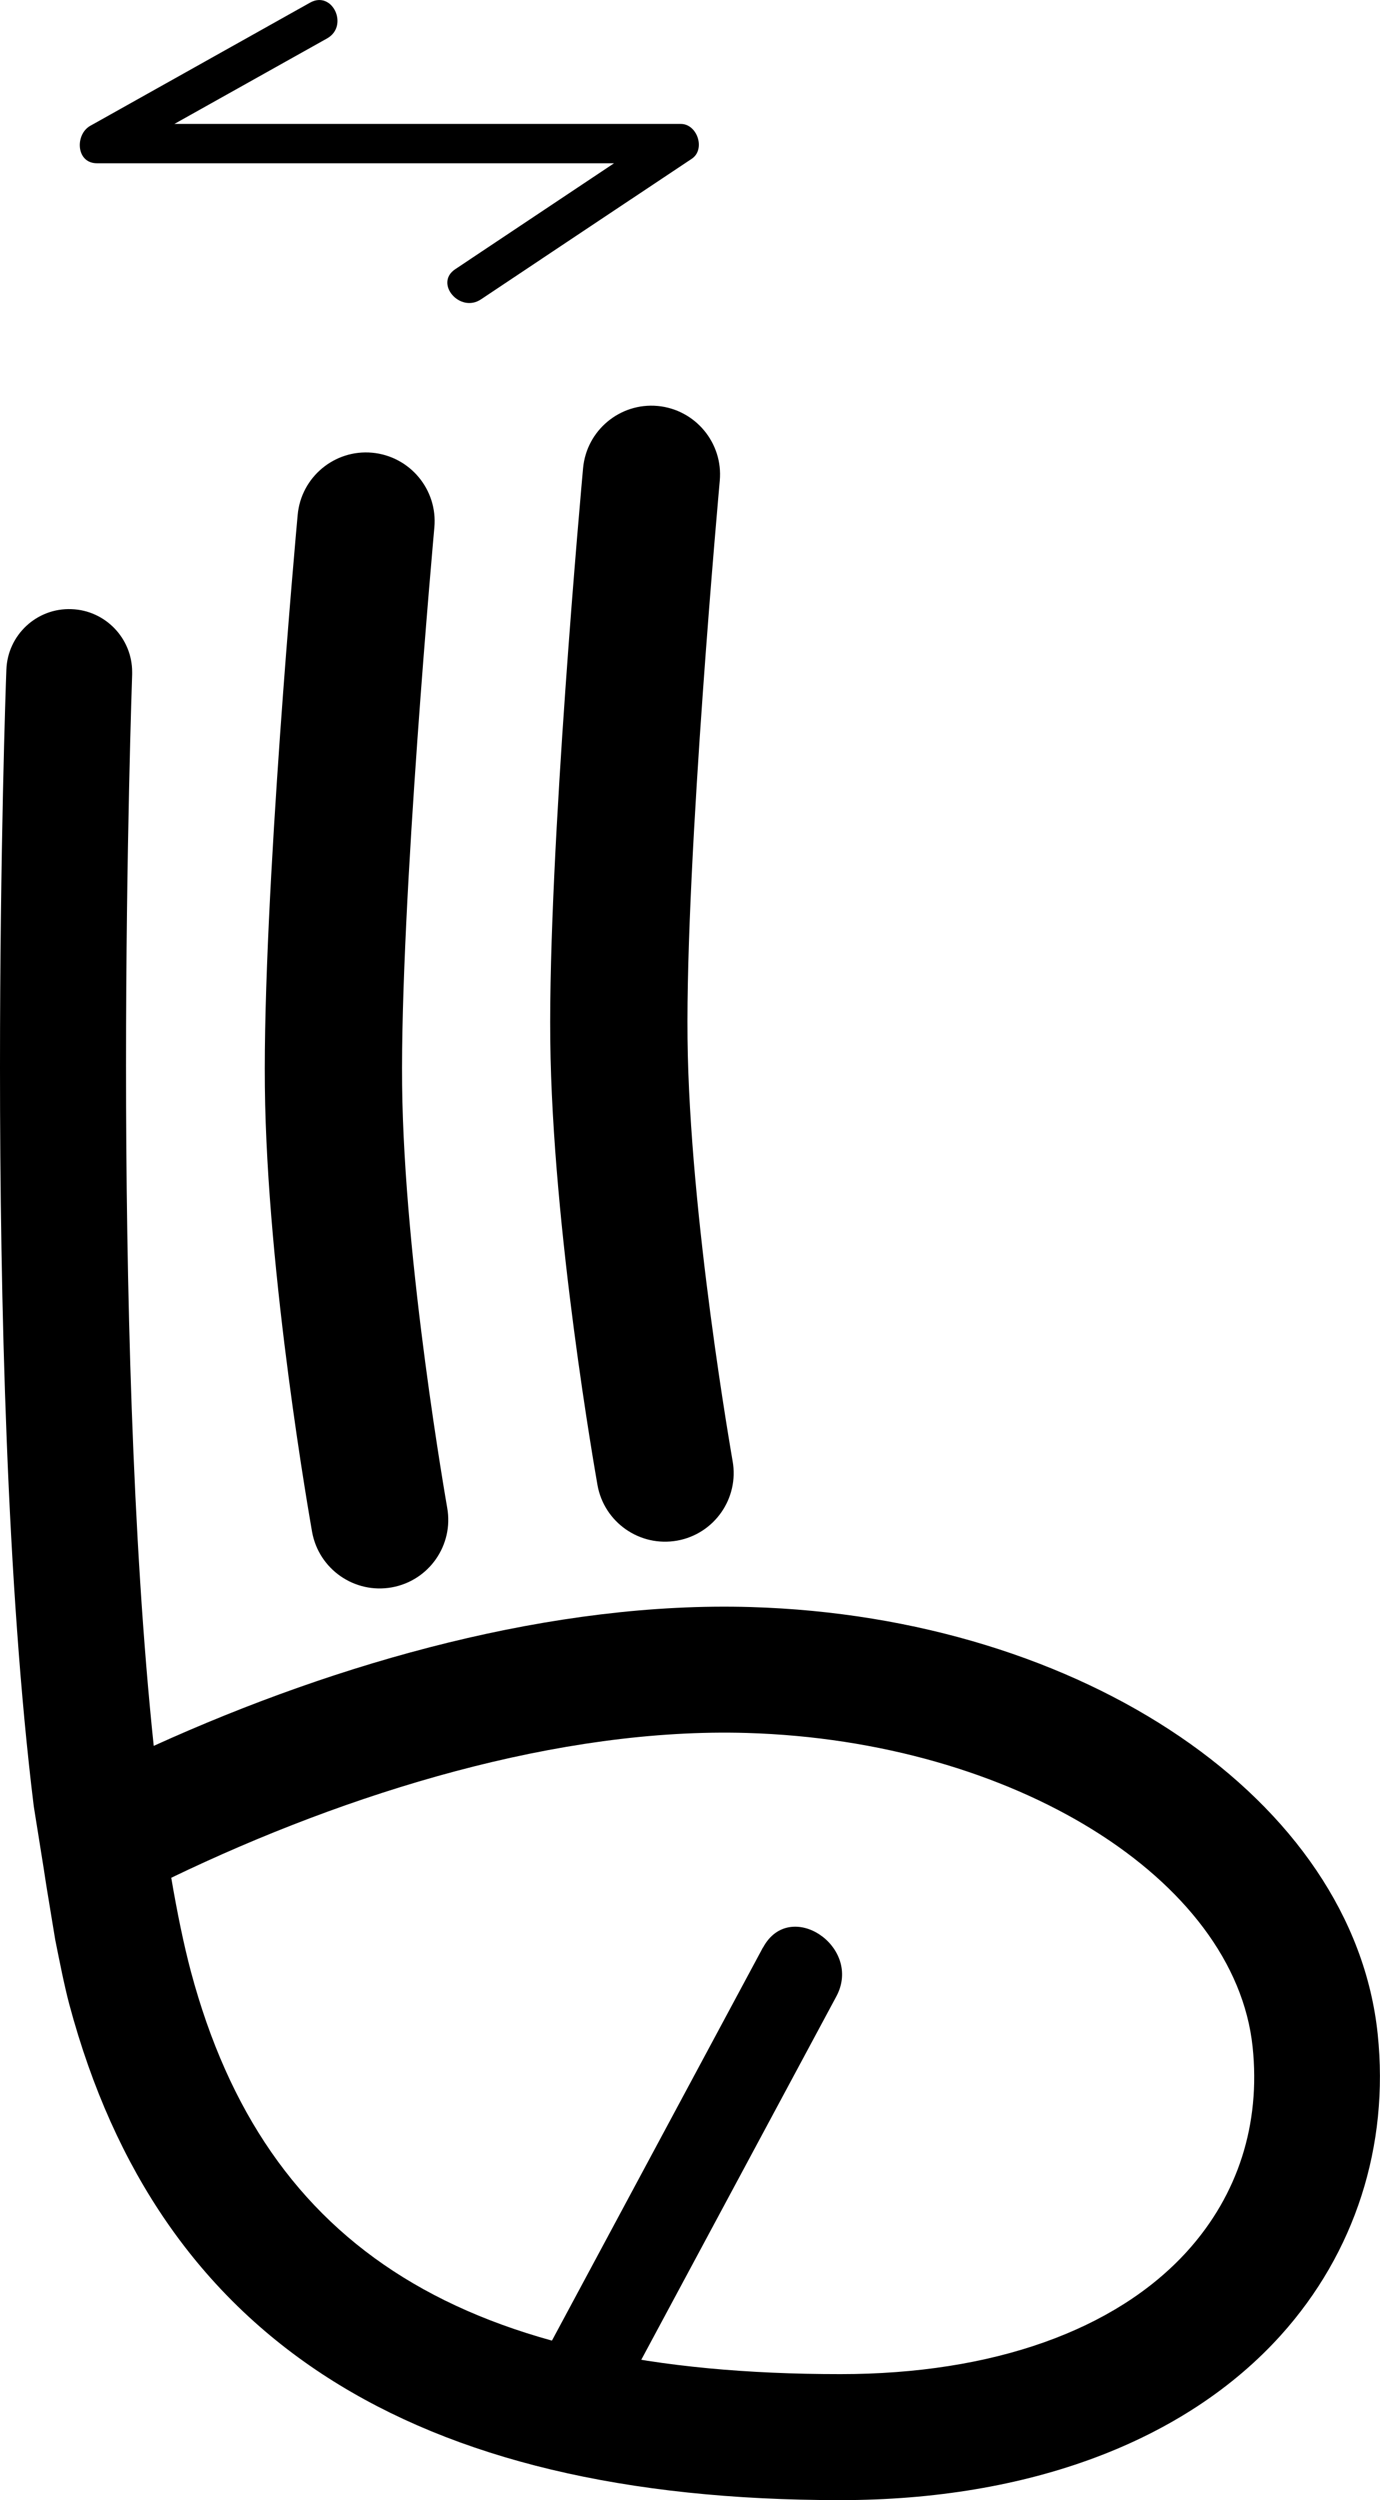 <?xml version="1.0" encoding="UTF-8" standalone="no"?>
<!-- Created with Inkscape (http://www.inkscape.org/) -->

<svg
   width="65.515"
   height="118.637"
   viewBox="0 0 17.334 31.389"
   version="1.1"
   id="svg1615"
   xmlns="http://www.w3.org/2000/svg"
   xmlns:svg="http://www.w3.org/2000/svg">
  <defs
     id="defs1612" />
  <path
     d="M 3.895,0.033 C 2.975,0.548 2.055,1.063 1.135,1.579 0.94,1.687 0.953,2.05 1.218,2.05 H 8.506 C 8.46,1.904 8.414,1.759 8.368,1.613 7.485,2.202 6.602,2.791 5.718,3.38 5.452,3.557 5.776,3.935 6.041,3.759 6.923,3.17 7.807,2.581 8.69,1.993 8.865,1.875 8.759,1.556 8.552,1.556 H 1.266 c 0.027,0.157 0.055,0.315 0.083,0.471 C 2.268,1.512 3.188,0.997 4.109,0.482 4.386,0.326 4.176,-0.124 3.895,0.033"
     style="fill:#000000;fill-opacity:1;fill-rule:nonzero;stroke:none;stroke-width:0.353"
     id="path31059" />
  <path
     d="m 9.583,24.452 c -0.918,1.709 -1.834,3.416 -2.752,5.125 -0.335,0.623 0.585,1.241 0.922,0.613 0.918,-1.708 1.834,-3.416 2.752,-5.124 0.335,-0.624 -0.584,-1.241 -0.921,-0.613"
     style="fill:#000000;fill-opacity:1;fill-rule:nonzero;stroke:none;stroke-width:0.353"
     id="path31061" />
  <path
     d="m 0.898,7.648 c 0.426,0.015 0.762,0.367 0.762,0.789 v 0.03 c -0.001,0.049 -0.077,2.161 -0.077,4.917 0,2.678 0.075,5.948 0.348,8.536 2.341,-1.063 5.037,-1.816 7.498,-1.743 4.185,0.124 7.57,2.429 7.876,5.361 0.147,1.405 -0.285,2.747 -1.215,3.78 -1.204,1.336 -3.169,2.072 -5.535,2.072 -5.393,0 -8.561,-2.035 -9.684,-6.222 C 0.806,24.922 0.75,24.635 0.693,24.351 c -0.234,-1.423 0,0 -0.269,-1.673 C 0.084,19.911 0,16.299 0,13.398 0,10.696 0.072,8.612 0.08,8.409 0.095,7.973 0.461,7.631 0.898,7.648 M 14.917,28.26 c 0.635,-0.705 0.918,-1.591 0.817,-2.56 -0.221,-2.111 -3.01,-3.843 -6.351,-3.942 -2.35,-0.07 -5.002,0.744 -7.232,1.818 0.074,0.434 0.156,0.836 0.248,1.182 0.937,3.493 3.453,5.05 8.157,5.05 1.912,0 3.46,-0.55 4.361,-1.548"
     style="fill:#000000;fill-opacity:1;fill-rule:nonzero;stroke:none;stroke-width:0.353"
     id="path31063" />
  <path
     d="m 4.675,5.684 c -0.473,-0.043 -0.893,0.306 -0.936,0.781 -0.018,0.196 -0.438,4.824 -0.412,7.18 0.025,2.383 0.571,5.458 0.593,5.588 0.084,0.469 0.533,0.781 1.001,0.697 0.468,-0.084 0.78,-0.531 0.696,-1 -0.004,-0.03 -0.542,-3.065 -0.566,-5.304 -0.025,-2.268 0.401,-6.957 0.405,-7.004 0.043,-0.475 -0.307,-0.894 -0.781,-0.938"
     style="fill:#000000;fill-opacity:1;fill-rule:nonzero;stroke:none;stroke-width:0.353"
     id="path31065" />
  <path
     d="m 8.26,5.097 c -0.473,-0.043 -0.893,0.307 -0.936,0.781 -0.018,0.196 -0.438,4.825 -0.412,7.18 0.025,2.383 0.571,5.458 0.593,5.588 0.084,0.469 0.533,0.781 1.001,0.697 0.468,-0.084 0.78,-0.532 0.696,-1 -0.004,-0.03 -0.542,-3.065 -0.566,-5.303 -0.025,-2.268 0.401,-6.957 0.405,-7.005 0.043,-0.474 -0.307,-0.894 -0.781,-0.938"
     style="fill:#000000;fill-opacity:1;fill-rule:nonzero;stroke:none;stroke-width:0.353"
     id="path31067" />
</svg>
